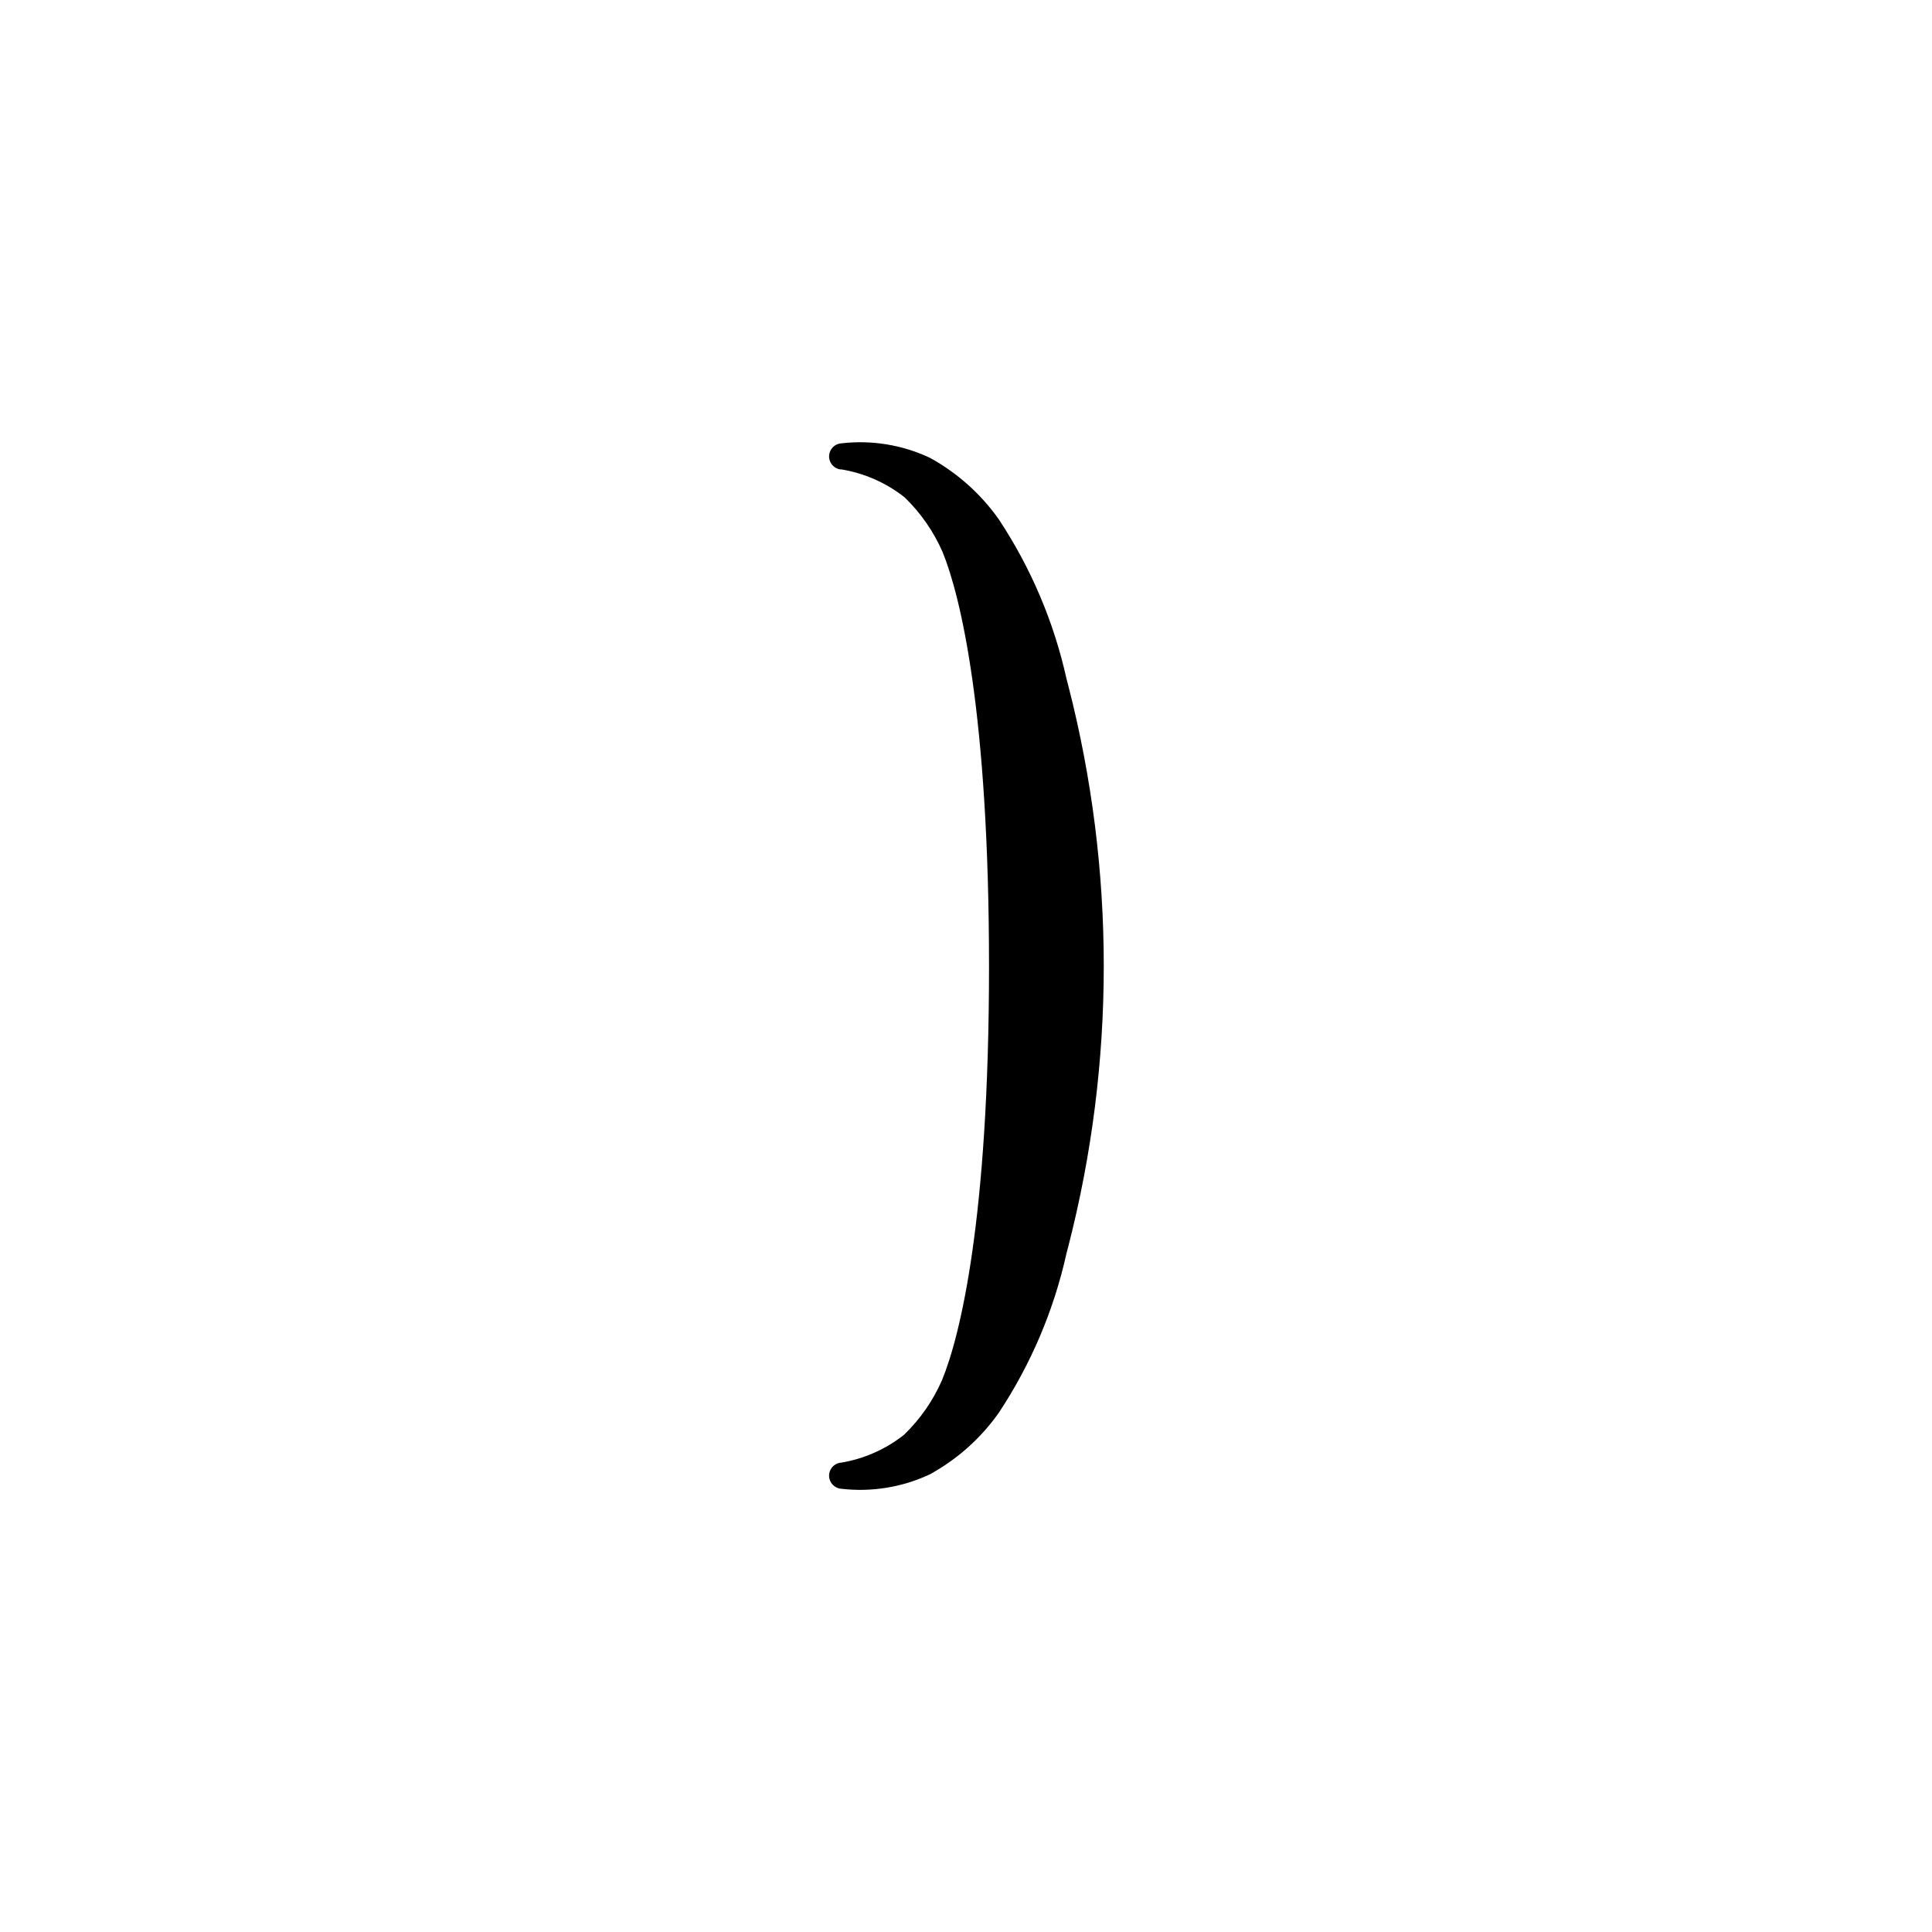 <?xml version="1.0" encoding="UTF-8"?>
<!-- Uploaded to: ICON Repo, www.iconrepo.com, Generator: ICON Repo Mixer Tools -->
<svg fill="#000000" width="800px" height="800px" version="1.1" viewBox="144 144 512 512" xmlns="http://www.w3.org/2000/svg">
 <path d="m366.5 531.64h0.301c6.129-1.008 11.902-3.555 16.777-7.406 4.277-4.129 7.703-9.059 10.078-14.512 4.734-11.488 12.445-42.473 12.445-109.68-0.004-67.207-7.609-98.242-12.297-109.73-2.379-5.449-5.805-10.379-10.074-14.512-4.875-3.852-10.648-6.398-16.777-7.406h-0.305c-1.746-0.273-3.008-1.816-2.93-3.586 0.074-1.766 1.469-3.195 3.234-3.316 8.027-0.938 16.16 0.387 23.477 3.832 7.234 3.969 13.473 9.535 18.238 16.27 8.547 12.902 14.645 27.266 17.984 42.371l0.453 1.715c12.539 48.766 12.539 99.906 0 148.67l-0.453 1.715c-3.34 15.109-9.438 29.473-17.984 42.371-4.766 6.734-11.004 12.301-18.238 16.273-7.316 3.438-15.449 4.766-23.477 3.828-1.766-0.121-3.16-1.551-3.234-3.316-0.078-1.77 1.184-3.312 2.93-3.586z"/>
</svg>